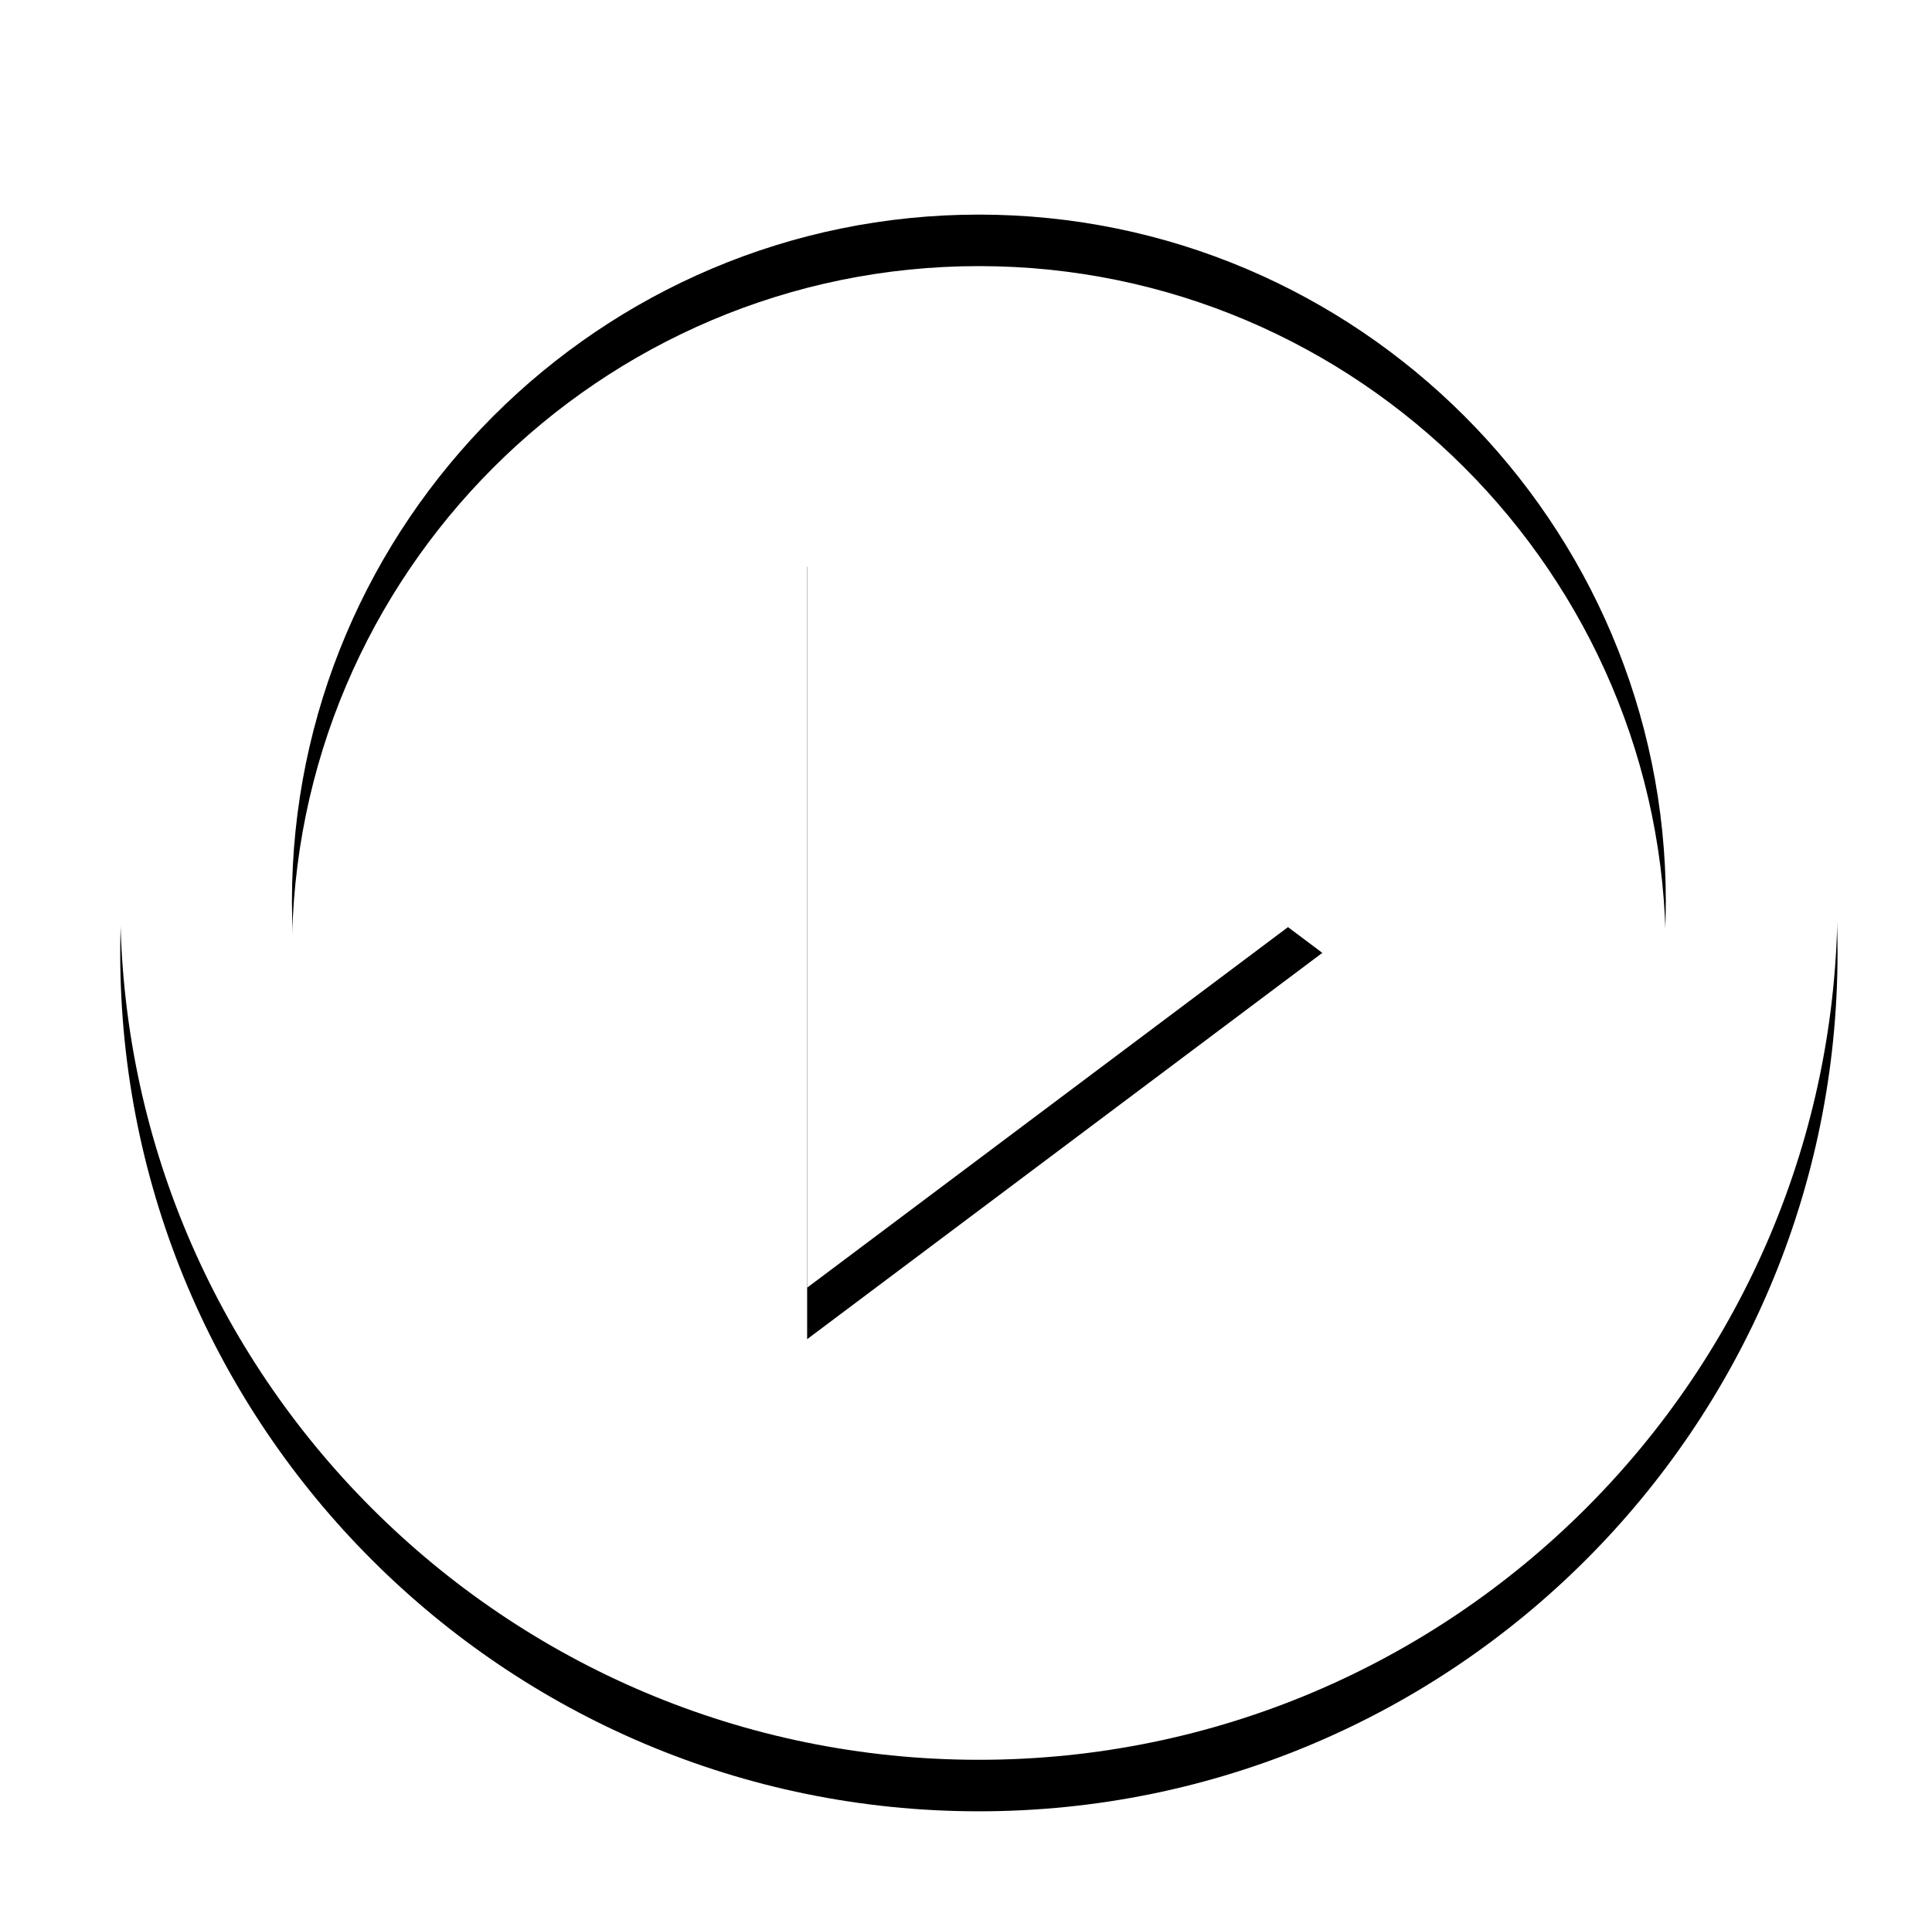<?xml version="1.0" encoding="UTF-8"?>
<svg width="75px" height="74px" viewBox="0 0 75 74" version="1.1" xmlns="http://www.w3.org/2000/svg" xmlns:xlink="http://www.w3.org/1999/xlink">
    <!-- Generator: Sketch 53.2 (72643) - https://sketchapp.com -->
    <title>Shape</title>
    <desc>Created with Sketch.</desc>
    <defs>
        <path d="M133.333,94 L153.333,79 L133.333,64 L133.333,94 Z M140,45.667 C121.6,45.667 106.667,60.6 106.667,79 C106.667,97.4 121.6,112.333 140,112.333 C158.4,112.333 173.333,97.4 173.333,79 C173.333,60.6 158.4,45.667 140,45.667 Z M140,105.667 C125.3,105.667 113.333,93.7 113.333,79 C113.333,64.3 125.3,52.333 140,52.333 C154.7,52.333 166.667,64.3 166.667,79 C166.667,93.7 154.7,105.667 140,105.667 Z" id="path-1"></path>
        <filter x="-10.5%" y="-7.5%" width="121.0%" height="121.0%" filterUnits="objectBoundingBox" id="filter-2">
            <feOffset dx="0" dy="2" in="SourceAlpha" result="shadowOffsetOuter1"></feOffset>
            <feGaussianBlur stdDeviation="2" in="shadowOffsetOuter1" result="shadowBlurOuter1"></feGaussianBlur>
            <feColorMatrix values="0 0 0 0 0   0 0 0 0 0   0 0 0 0 0  0 0 0 0.5 0" type="matrix" in="shadowBlurOuter1"></feColorMatrix>
        </filter>
    </defs>
    <g id="Page-1" stroke="none" stroke-width="1" fill="none" fill-rule="evenodd">
        <g id="CS-Careers-|-Landing-MB" transform="translate(-122, -678)" fill-rule="nonzero">
            <g id="working-at-Torani" transform="translate(20, 401)">
                <g id="Group-2" transform="translate(0, 233)">
                    <g id="Shape">
                        <use fill="black" fill-opacity="1" filter="url(#filter-2)" xlink:href="#path-1"></use>
                        <use fill="#FFFFFF" xlink:href="#path-1"></use>
                    </g>
                </g>
            </g>
        </g>
    </g>
</svg>